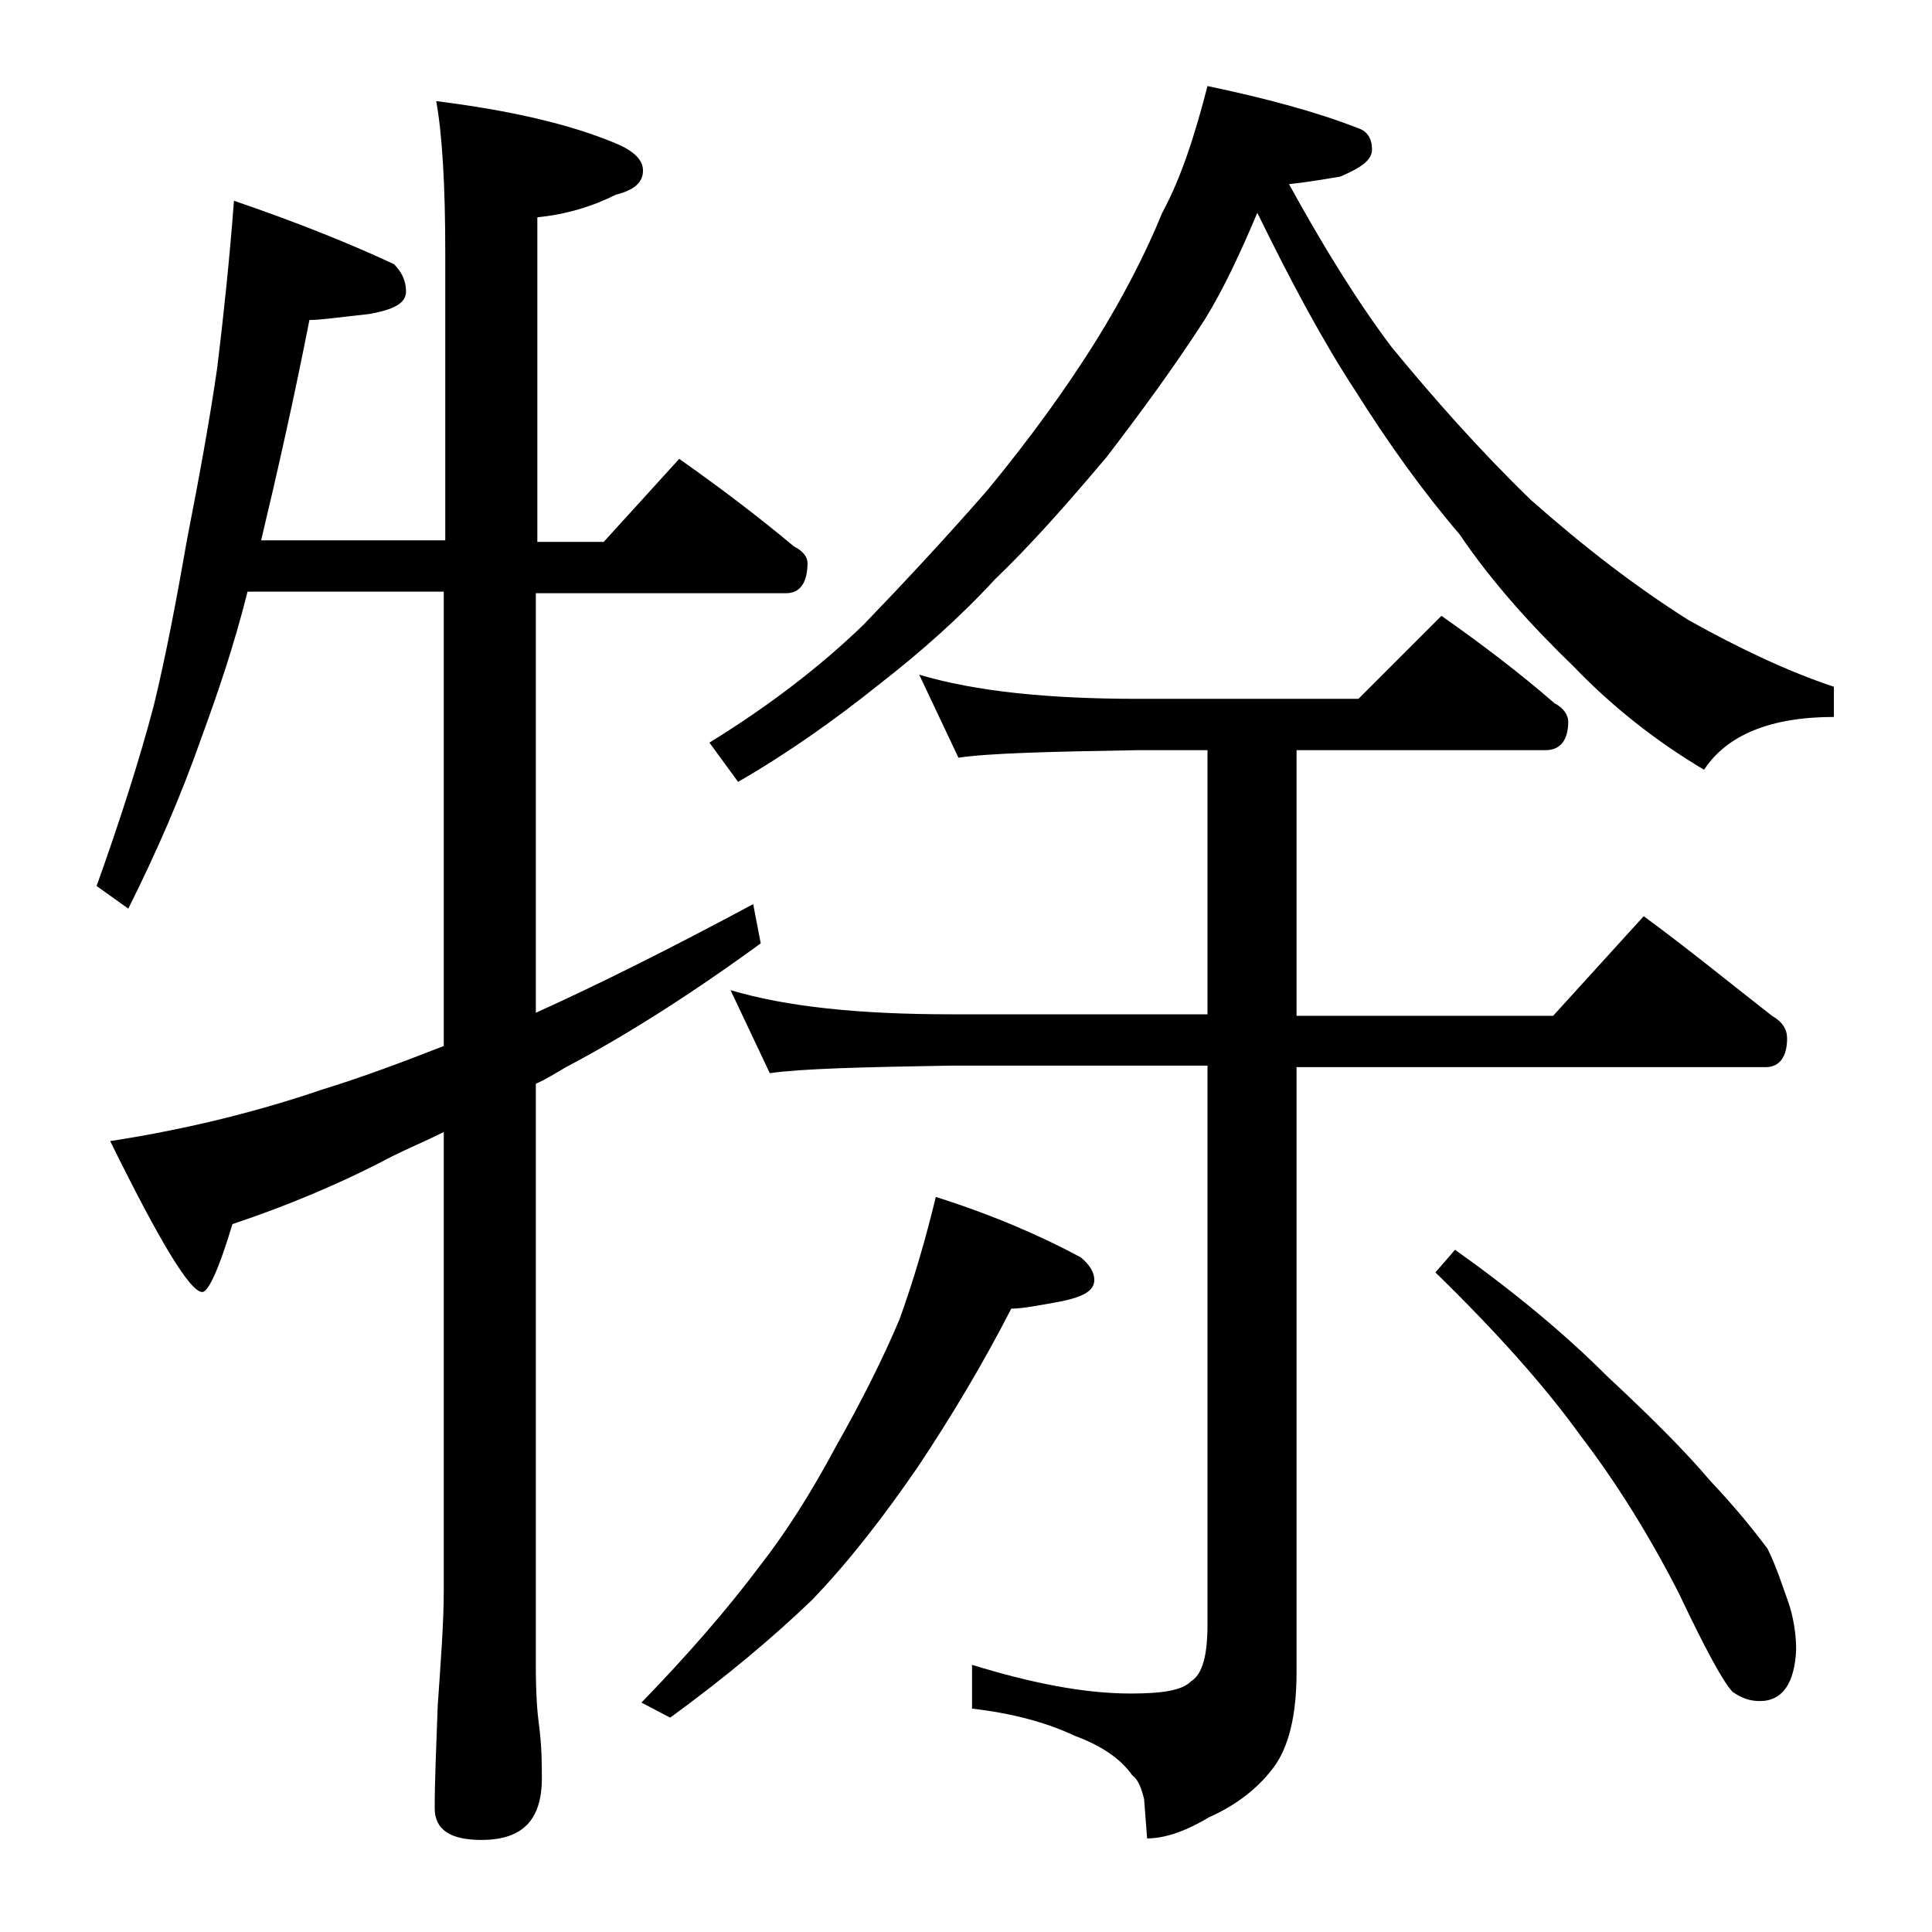 <?xml version="1.0" encoding="utf-8"?>
<!-- Generator: Adobe Illustrator 18.0.0, SVG Export Plug-In . SVG Version: 6.00 Build 0)  -->
<!DOCTYPE svg PUBLIC "-//W3C//DTD SVG 1.1//EN" "http://www.w3.org/Graphics/SVG/1.1/DTD/svg11.dtd">
<svg version="1.1" id="Layer_1" xmlns="http://www.w3.org/2000/svg" xmlns:xlink="http://www.w3.org/1999/xlink" x="0px" y="0px"
	 viewBox="0 0 128 128" enable-background="new 0 0 128 128" xml:space="preserve">
<path d="M15.5,13.3c4.1,1.4,7.6,2.8,10.6,4.2c0.5,0.5,0.8,1.1,0.8,1.8c0,0.8-0.8,1.2-2.4,1.5c-1.9,0.2-3.2,0.4-4,0.4
	c-1,5.1-2.1,10-3.2,14.6h12.2V16.7c0-4.4-0.2-7.8-0.6-10c4.8,0.6,8.8,1.5,11.9,2.8c1.2,0.5,1.8,1.1,1.8,1.8c0,0.8-0.6,1.3-1.8,1.6
	c-1.6,0.8-3.3,1.3-5.2,1.5v21.5h4.4l5-5.5c2.7,1.9,5.2,3.8,7.6,5.8c0.6,0.3,0.9,0.7,0.9,1.1c0,1.3-0.5,2-1.4,2H35.5v27.8
	c4.2-1.9,9-4.3,14.4-7.2l0.5,2.6c-4.8,3.5-9.1,6.2-12.9,8.2c-0.7,0.4-1.3,0.8-2,1.1v38.6c0,1.8,0.1,3.1,0.2,3.8
	c0.2,1.5,0.2,2.7,0.2,3.6c0,2.8-1.3,4.1-4,4.1c-2.1,0-3.1-0.7-3.1-2.1c0-1.8,0.1-4,0.2-6.8c0.2-2.9,0.4-5.5,0.4-7.6V75
	c-1.2,0.6-2.4,1.1-3.4,1.6c-3.4,1.8-7,3.3-10.6,4.5c-0.9,3-1.6,4.5-2,4.5c-0.8,0-2.8-3.3-6.1-10c5.2-0.8,9.9-2,14-3.4
	c2.6-0.8,5.3-1.8,8.1-2.9V39.2H16.4c-0.9,3.6-2,6.8-3.1,9.8c-1.3,3.7-2.9,7.4-4.8,11.2l-2.1-1.5c1.5-4.2,2.8-8.2,3.8-12
	c0.8-3.3,1.5-7,2.2-11c0.8-4.1,1.5-7.9,2-11.4C14.8,21,15.2,17.3,15.5,13.3z M62,79.3c3.8,1.2,7,2.6,9.6,4c0.6,0.5,0.9,1,0.9,1.5
	c0,0.7-0.7,1.1-2.1,1.4c-1.6,0.3-2.7,0.5-3.4,0.5c-1.9,3.7-4,7.2-6.2,10.5c-2.2,3.2-4.5,6.2-7,8.8c-2.6,2.5-5.7,5.1-9.4,7.8l-1.9-1
	c3.1-3.2,5.7-6.2,7.8-9c1.8-2.3,3.5-5,5.1-8c1.7-3,3.1-5.8,4.2-8.4C60.5,84.9,61.3,82.2,62,79.3z M80,5.7c3.8,0.8,7.2,1.7,10,2.8
	c0.6,0.2,0.9,0.7,0.9,1.4c0,0.7-0.7,1.2-2.1,1.8c-1.2,0.2-2.4,0.4-3.4,0.5c2.2,4,4.4,7.6,6.8,10.8c2.8,3.4,5.8,6.8,9.2,10.1
	c3.5,3.1,7,5.8,10.5,8c3.4,1.9,6.6,3.4,9.6,4.4v2c-4.2,0-7.1,1.2-8.6,3.5c-3.2-1.9-6.1-4.2-8.6-6.8c-2.9-2.8-5.5-5.7-7.6-8.8
	c-2.4-2.8-4.7-6-6.9-9.5c-2.1-3.2-4.2-7.1-6.5-11.8c-1.1,2.6-2.2,5-3.5,7.1c-2,3.1-4.2,6.1-6.5,9.1c-2.7,3.2-5.1,5.9-7.4,8.1
	c-2.3,2.5-4.9,4.8-7.6,6.9c-3,2.4-6.1,4.6-9.4,6.5L47,49.2c3.9-2.4,7.3-5,10.2-7.8c2.7-2.8,5.4-5.7,8.2-8.9c2.8-3.4,5.2-6.7,7.2-9.9
	c1.8-2.9,3.3-5.8,4.4-8.5C78.3,11.7,79.2,8.8,80,5.7z M60.9,44.7c3.7,1.1,8.5,1.6,14.5,1.6H90l5.5-5.5c2.7,1.9,5.2,3.8,7.5,5.8
	c0.6,0.3,0.9,0.8,0.9,1.2c0,1.2-0.5,1.9-1.5,1.9H85.9v17.6h17l6-6.6c3,2.2,5.8,4.5,8.5,6.6c0.7,0.4,1,0.9,1,1.5
	c0,1.2-0.5,1.9-1.4,1.9H85.9v40.1c0,2.8-0.5,5-1.6,6.4c-1,1.3-2.4,2.4-4.2,3.2c-1.5,0.9-2.9,1.4-4.1,1.4l-0.2-2.6
	c-0.2-0.8-0.4-1.3-0.8-1.6c-0.7-1-1.9-1.9-3.8-2.6c-1.9-0.9-4.2-1.5-6.8-1.8v-2.9c3.9,1.2,7.4,1.9,10.5,1.9c2.1,0,3.4-0.2,4-0.8
	c0.8-0.5,1.1-1.8,1.1-3.8v-37H63c-5.9,0.1-9.9,0.2-12,0.5l-2.6-5.5c3.7,1.1,8.5,1.6,14.6,1.6h17V49.7h-4.6
	c-5.9,0.1-9.9,0.2-11.9,0.5L60.9,44.7z M96.4,82.8c3.8,2.7,7.2,5.5,10.1,8.4c2.9,2.7,5.2,5,6.8,6.9c1.7,1.8,2.9,3.3,3.8,4.5
	c0.6,1.2,1,2.5,1.4,3.6c0.3,0.9,0.5,2,0.5,3.1c-0.1,2.2-0.9,3.4-2.4,3.4c-0.7,0-1.2-0.2-1.8-0.6c-0.6-0.6-1.8-2.8-3.6-6.6
	c-2-3.9-4.2-7.4-6.5-10.4c-2.3-3.2-5.5-6.8-9.6-10.8L96.4,82.8z"/>
</svg>
